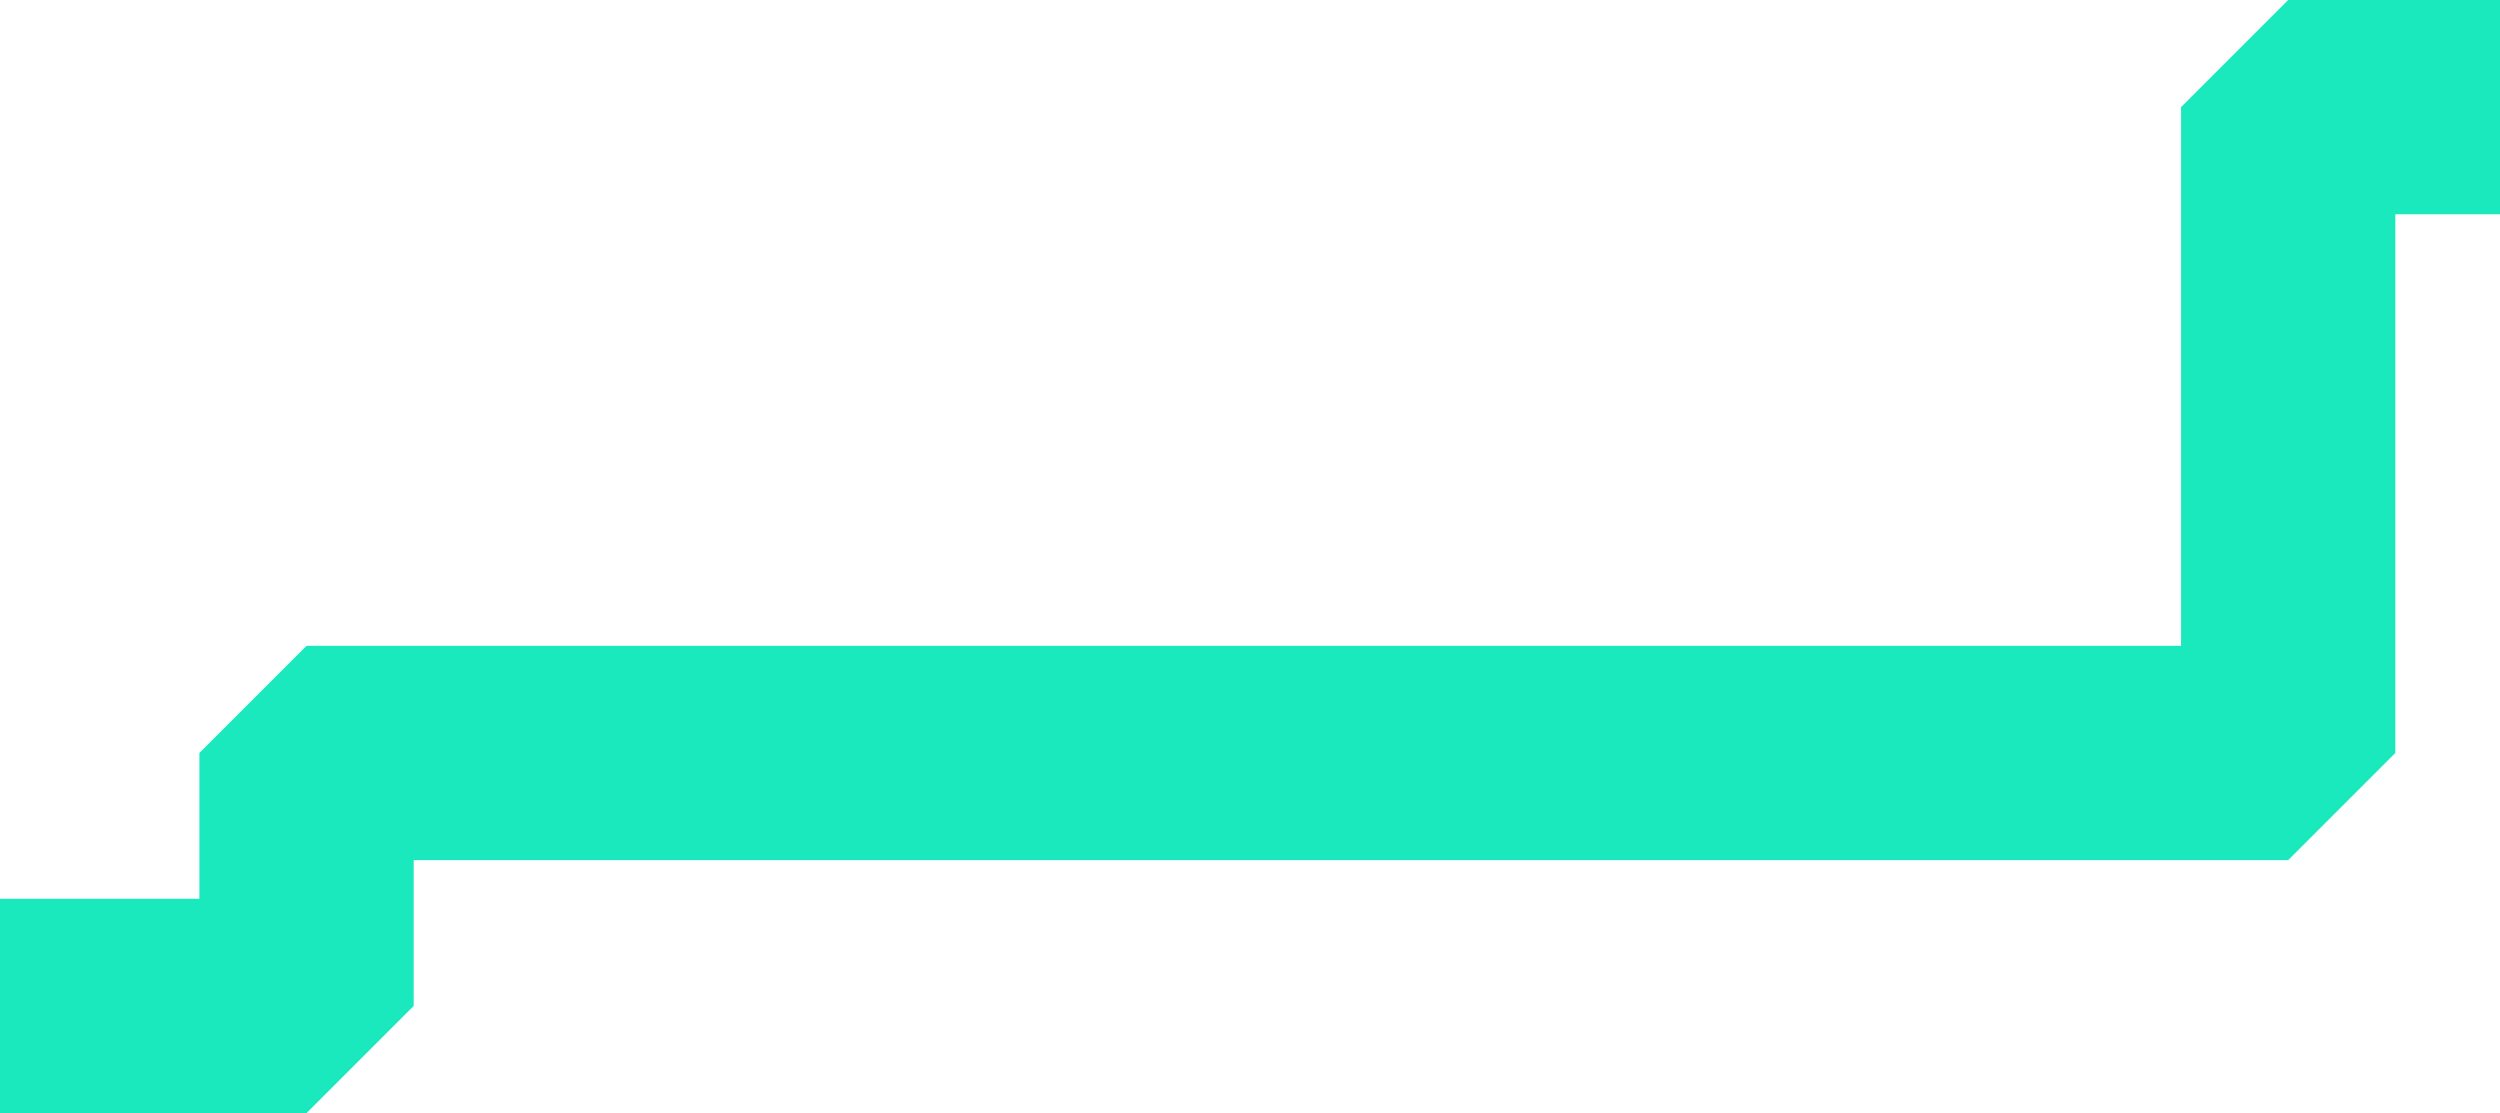 <svg width="420" height="187" viewBox="0 0 420 187" fill="none" xmlns="http://www.w3.org/2000/svg">
<path d="M420 18H384.415V126.5H51.5V169H0" stroke="#1AE9BE" stroke-width="36" stroke-linejoin="bevel"/>
</svg>
